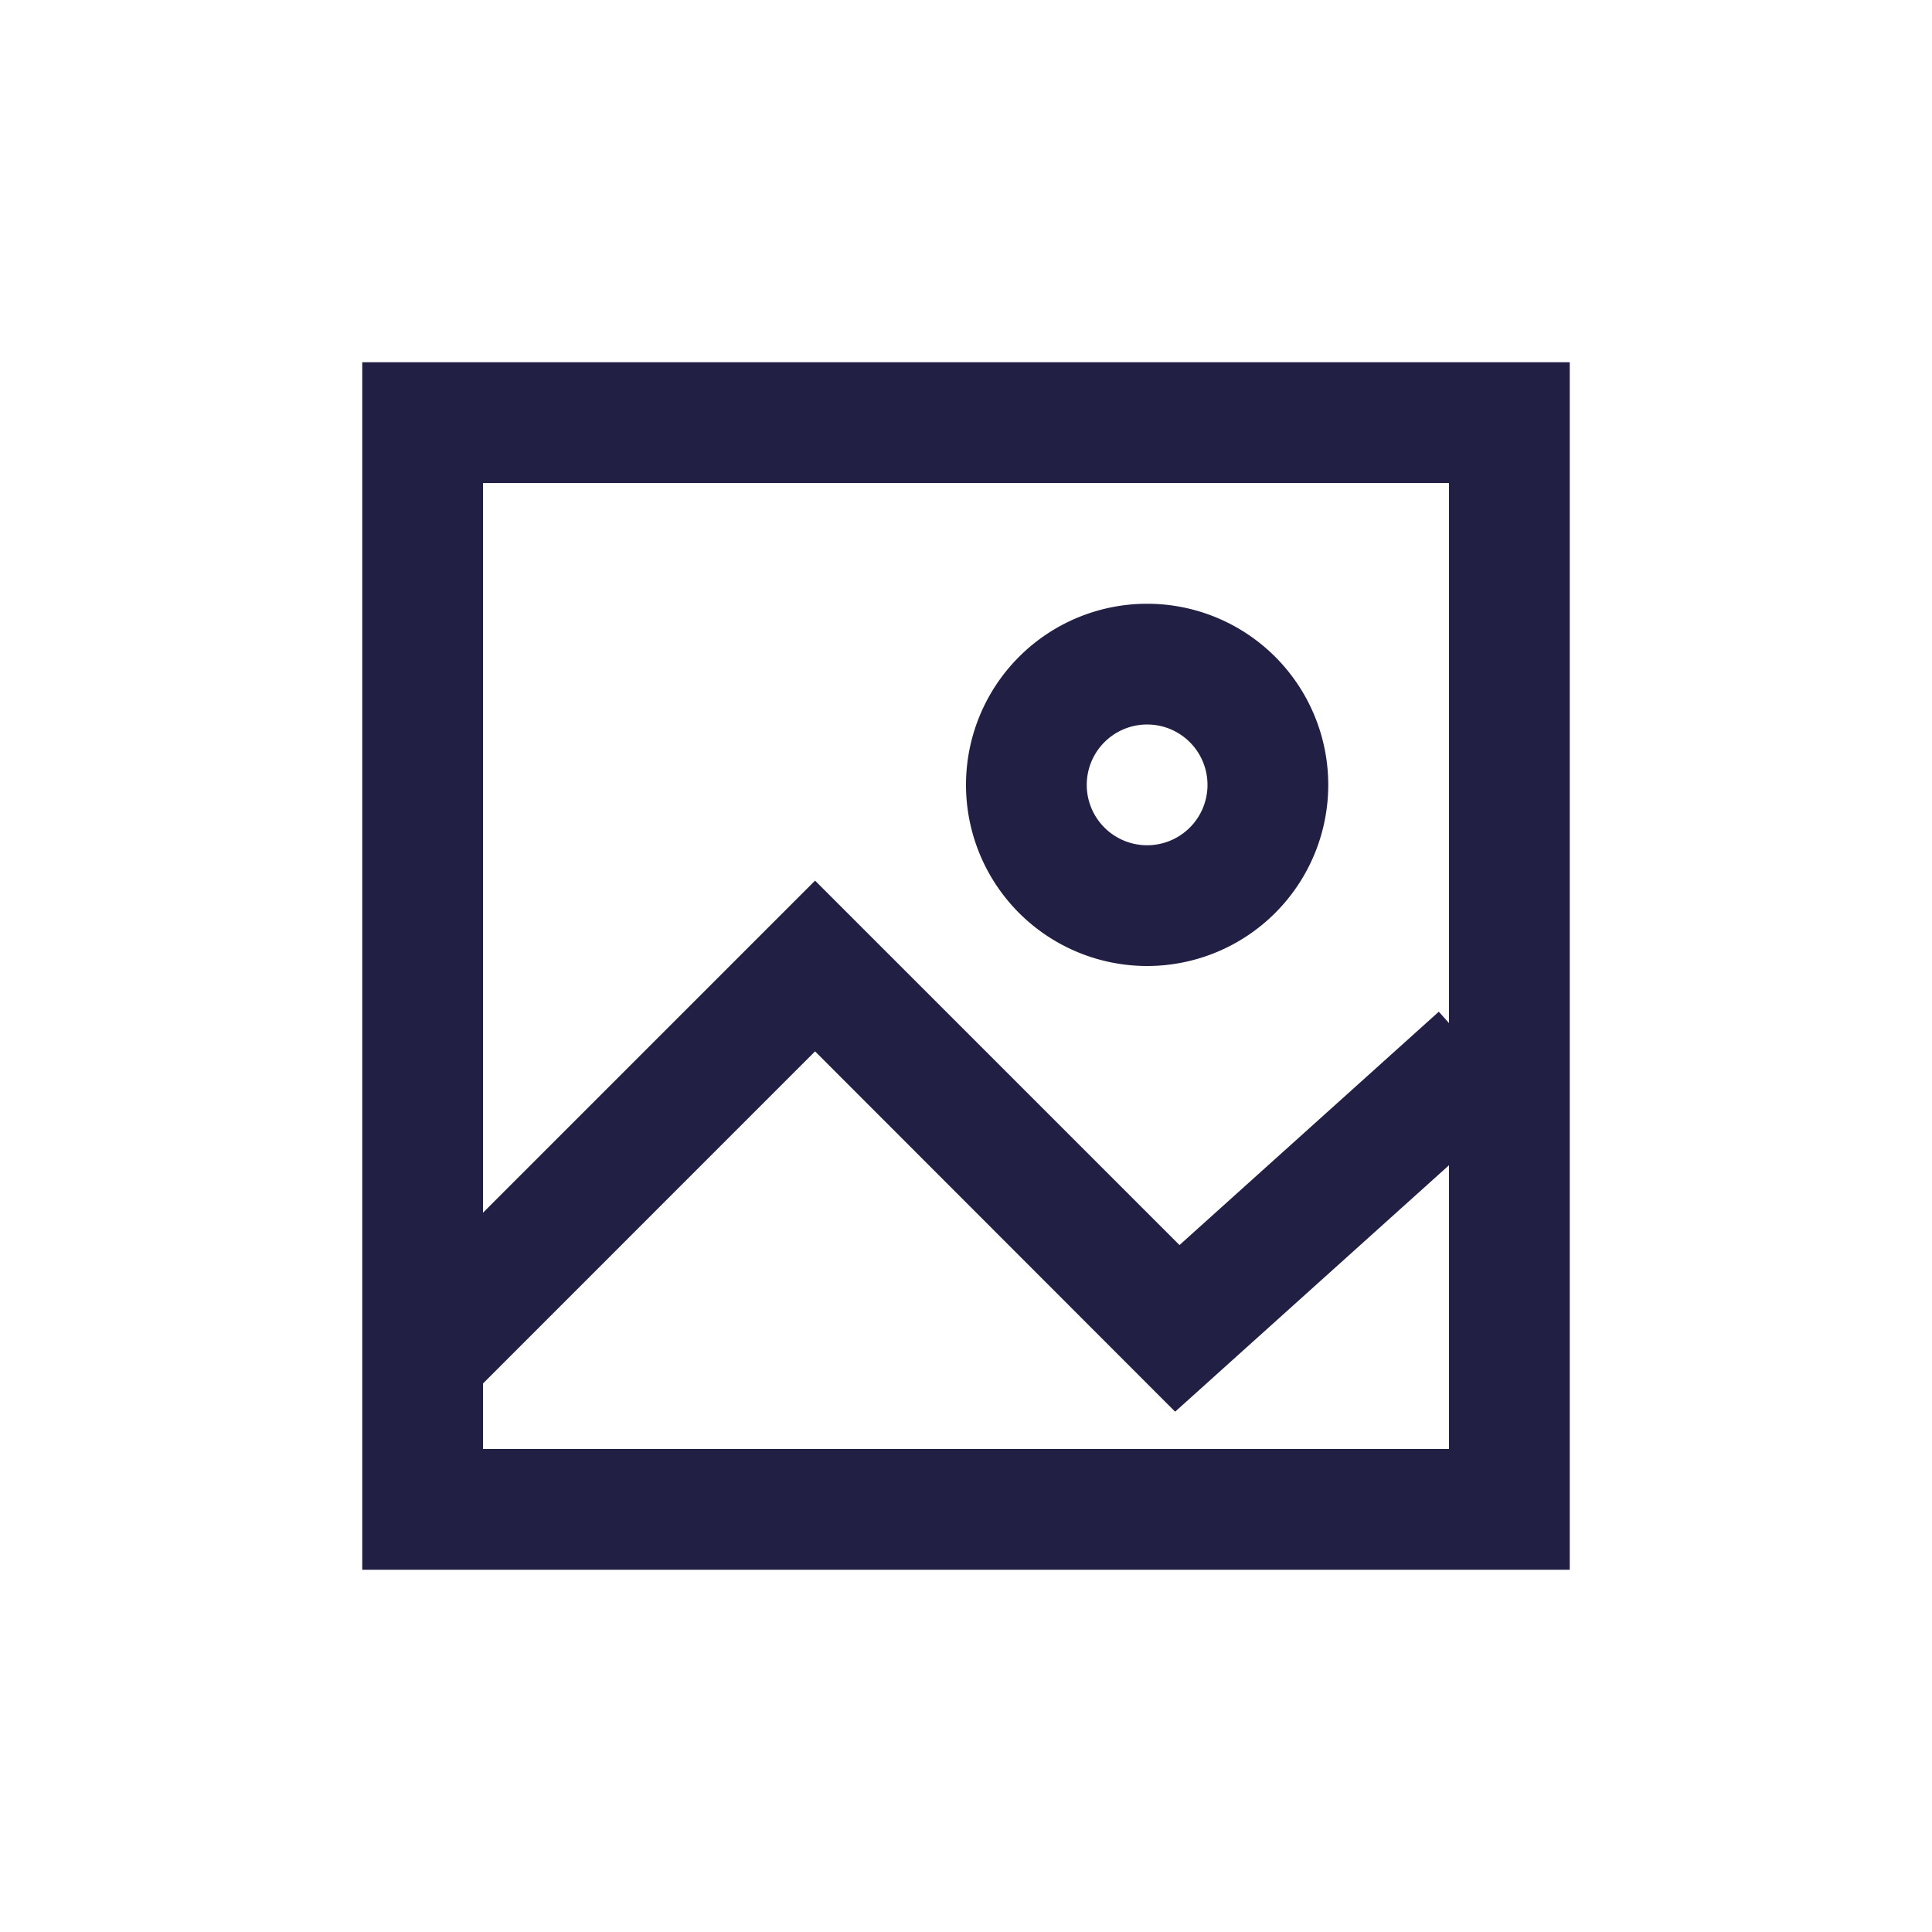 <svg xmlns="http://www.w3.org/2000/svg" width="32" height="32" viewBox="0 0 32 32"><defs><style>.a{fill:#221f44;}</style></defs><path class="a" d="M20,20H0V0H20V20h0ZM2,18H18V13.3l-4.536,4.082L7.5,11.414,2,16.915Zm11.536-3.378,4.295-3.865.169.188V2H2V14.086l5.5-5.5ZM10,7a3,3,0,1,1,3,3A3,3,0,0,1,10,7Zm2,0a1,1,0,1,0,1-1A1,1,0,0,0,12,7Z" transform="translate(6 6)"/></svg>